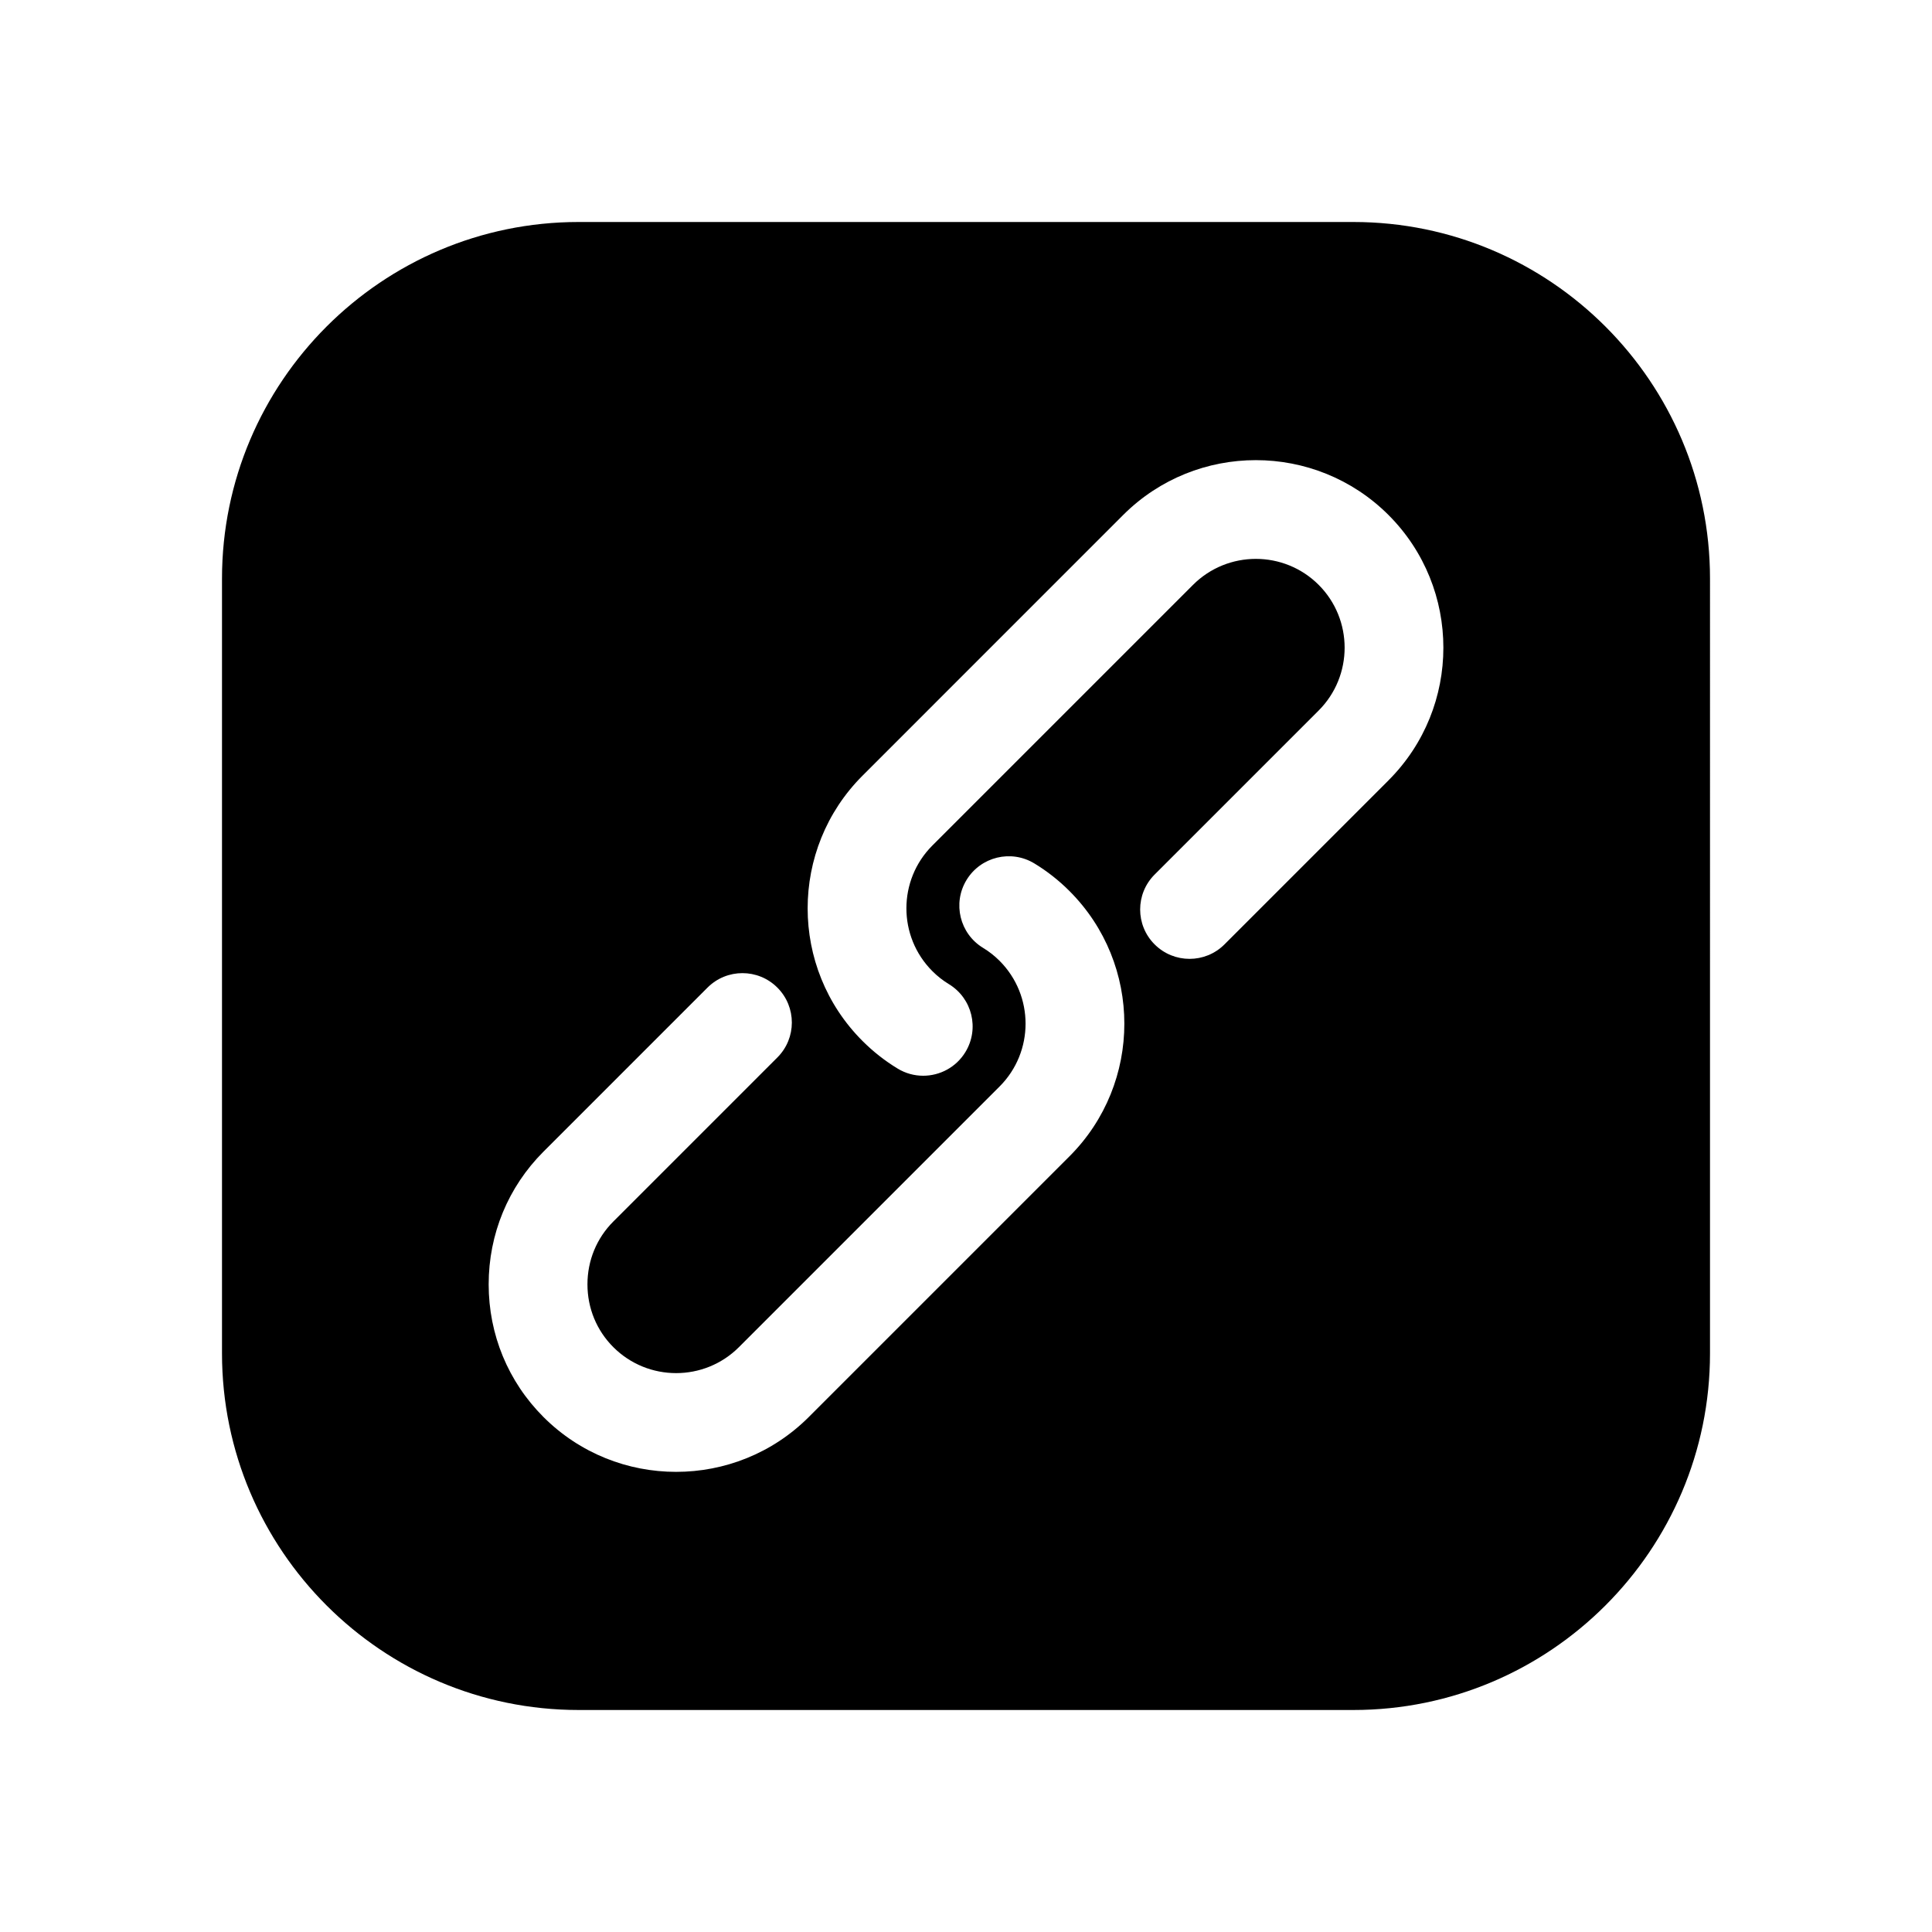 <?xml version="1.0" encoding="UTF-8"?>
<svg id="katman_1" data-name="katman 1" xmlns="http://www.w3.org/2000/svg" viewBox="0 0 625.82 625.82">
  <defs>
    <style>
      .cls-1 {
        fill-rule: evenodd;
      }
    </style>
  </defs>
  <path class="cls-1" d="M438.39,71.91H187.43c-63.7,0-115.52,51.82-115.52,115.52v250.96c0,63.7,51.82,115.52,115.52,115.52h250.96c63.72,0,115.52-51.82,115.52-115.52V187.43c0-63.7-51.8-115.52-115.52-115.52h0Zm-91.97,302.66l-84.43,84.43c-11.85,11.85-27.41,17.77-42.98,17.77s-31.12-5.92-42.97-17.77c-11.44-11.44-17.75-26.71-17.75-42.97s6.31-31.54,17.75-42.98l53.14-53.14c6.25-6.25,16.38-6.25,22.63,0s6.25,16.38,0,22.63l-53.14,53.14c-5.4,5.4-8.38,12.62-8.38,20.35s2.98,14.94,8.38,20.34c11.22,11.22,29.47,11.22,40.69,0l84.43-84.43c11.22-11.22,11.22-29.47,0-40.7-1.61-1.61-3.41-3.03-5.35-4.2-7.55-4.59-9.95-14.44-5.36-21.99,4.59-7.55,14.43-9.95,21.98-5.36,4.12,2.5,7.94,5.5,11.36,8.93,23.71,23.7,23.71,62.25,0,85.95h0Zm103.36-121.8l-53.14,53.14c-6.25,6.25-16.38,6.25-22.63,0-6.25-6.24-6.25-16.37,0-22.62l53.14-53.14c11.21-11.22,11.21-29.48,0-40.7-11.23-11.22-29.47-11.22-40.7,0l-84.43,84.43c-11.22,11.22-11.22,29.48,0,40.7,1.61,1.62,3.41,3.03,5.35,4.21,7.55,4.59,9.95,14.43,5.36,21.98-3.01,4.96-8.29,7.69-13.69,7.69-2.83,0-5.7-.75-8.29-2.33-4.12-2.5-7.94-5.51-11.36-8.93-23.7-23.68-23.7-62.25,0-85.94l84.43-84.44c23.7-23.69,62.24-23.69,85.95,0,23.7,23.7,23.7,62.26,0,85.95h0Z"/>
</svg>